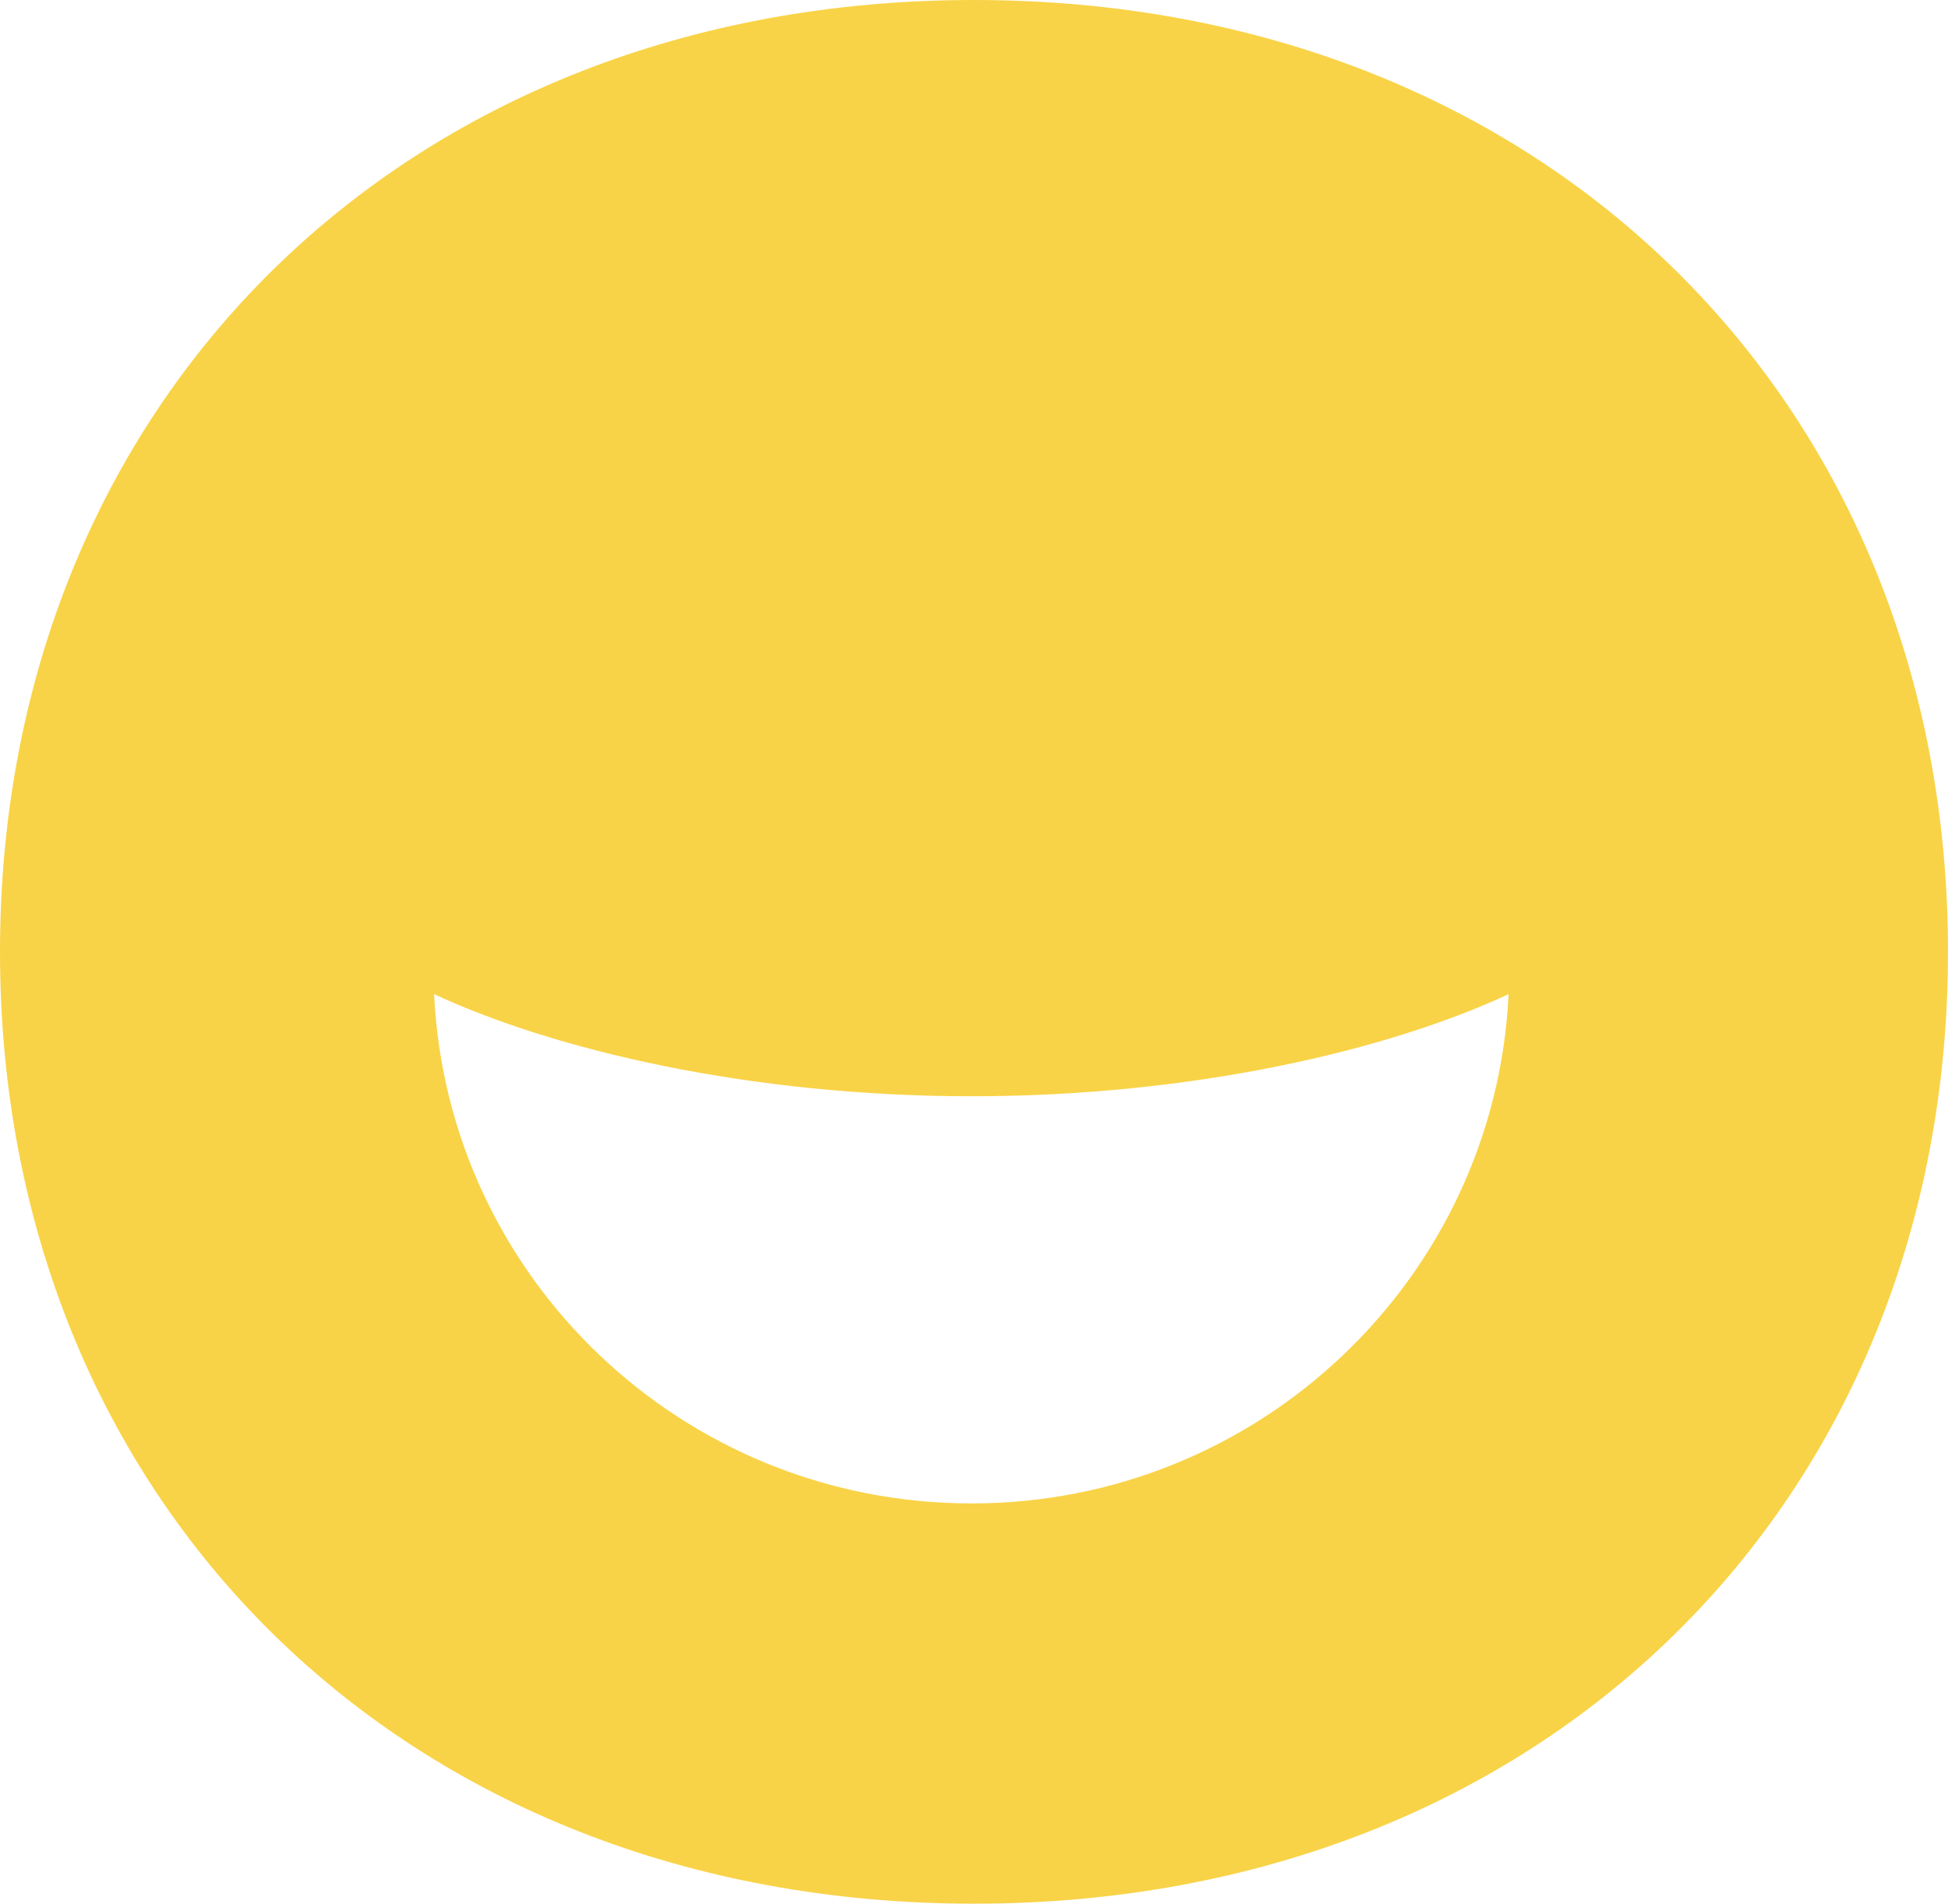 <?xml version="1.0" encoding="UTF-8"?><svg xmlns="http://www.w3.org/2000/svg" viewBox="0 0 47.88 46.8"><defs><style>.f{fill:#f9d347;}</style></defs><g id="a"/><g id="b"><g id="c"><g id="d"><g id="e"><path class="f" d="M23.94,0C9.9,0,0,9.9,0,23.4s9.9,23.4,23.94,23.4,23.94-9.9,23.94-23.4S37.98,0,23.94,0m-.06,36.96c-7.1,0-12.88-5.55-13.21-12.52,2.97,1.38,7.77,2.51,13.21,2.51s10.24-1.13,13.2-2.51c-.33,6.96-6.11,12.52-13.2,12.52"/></g></g></g></g></svg>